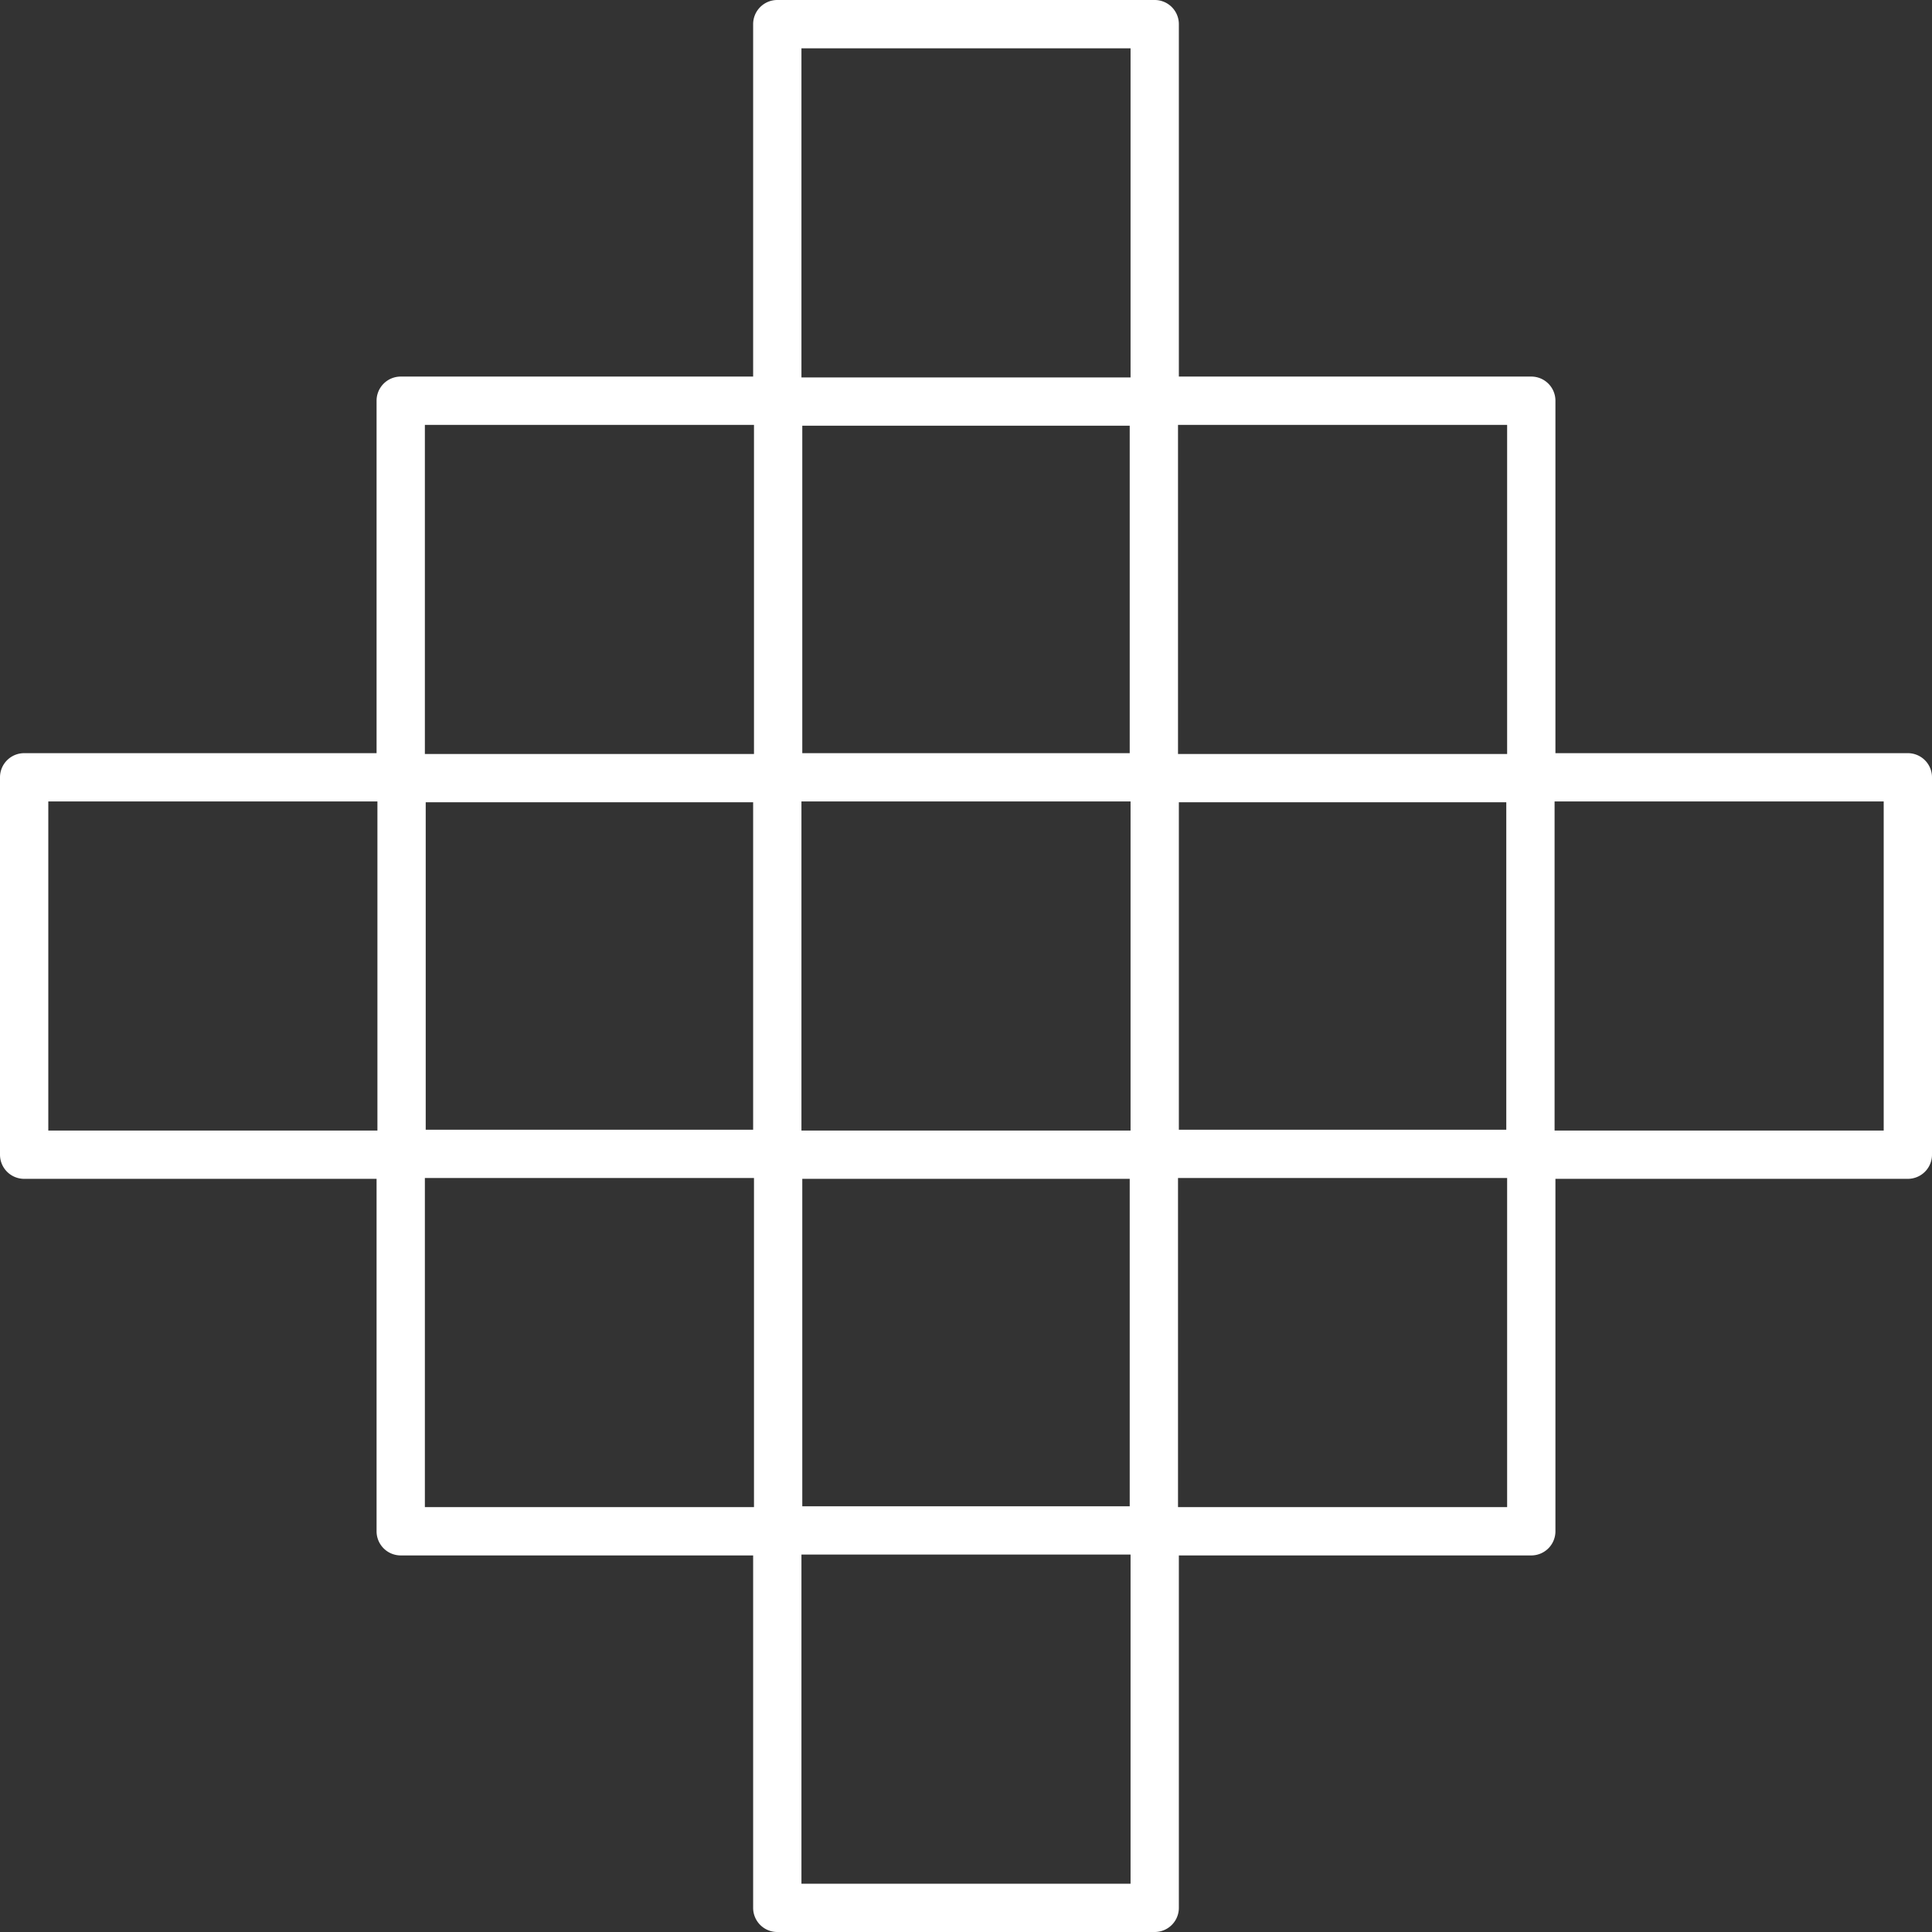 <svg xmlns="http://www.w3.org/2000/svg" width="80" height="80" viewBox="0 0 80 80">
  <rect x="0" y="0" width="80" height="80" fill="#333333" stroke="none"/>
  <path id="Path_334" data-name="Path 334" d="M89,41.187H74.407V26.593a1,1,0,0,0-1-1H58.814V11a1,1,0,0,0-1-1H42.186a1,1,0,0,0-1,1V25.593H26.593a1,1,0,0,0-1,1V41.187H11a1,1,0,0,0-1,1V57.813a1,1,0,0,0,1,1H25.593V73.407a1,1,0,0,0,1,1H41.186V89a1,1,0,0,0,1,1H57.814a1,1,0,0,0,1-1V74.407H73.407a1,1,0,0,0,1-1V58.813H89a1,1,0,0,0,1-1V42.187A1,1,0,0,0,89,41.187ZM58.814,56.779V43.221H72.372V56.779ZM43.221,72.372V58.813H56.779V72.372ZM27.628,43.221H41.186V56.779H27.628ZM56.779,27.628V41.187H43.221V27.628ZM43.186,56.813V43.187H56.814V56.813ZM72.407,41.221H58.779V27.593H72.407ZM43.186,12H56.814V25.628H43.186ZM27.593,27.593H41.221V41.221H27.593ZM12,43.187H25.628V56.813H12ZM27.593,58.779H41.221V72.407H27.593ZM56.814,88H43.186V74.372H56.814ZM72.407,72.407H58.779V58.779H72.407ZM88,56.813H74.372V43.187H88Z" transform="translate(-10 -10)" fill="#fff"/>
</svg>
